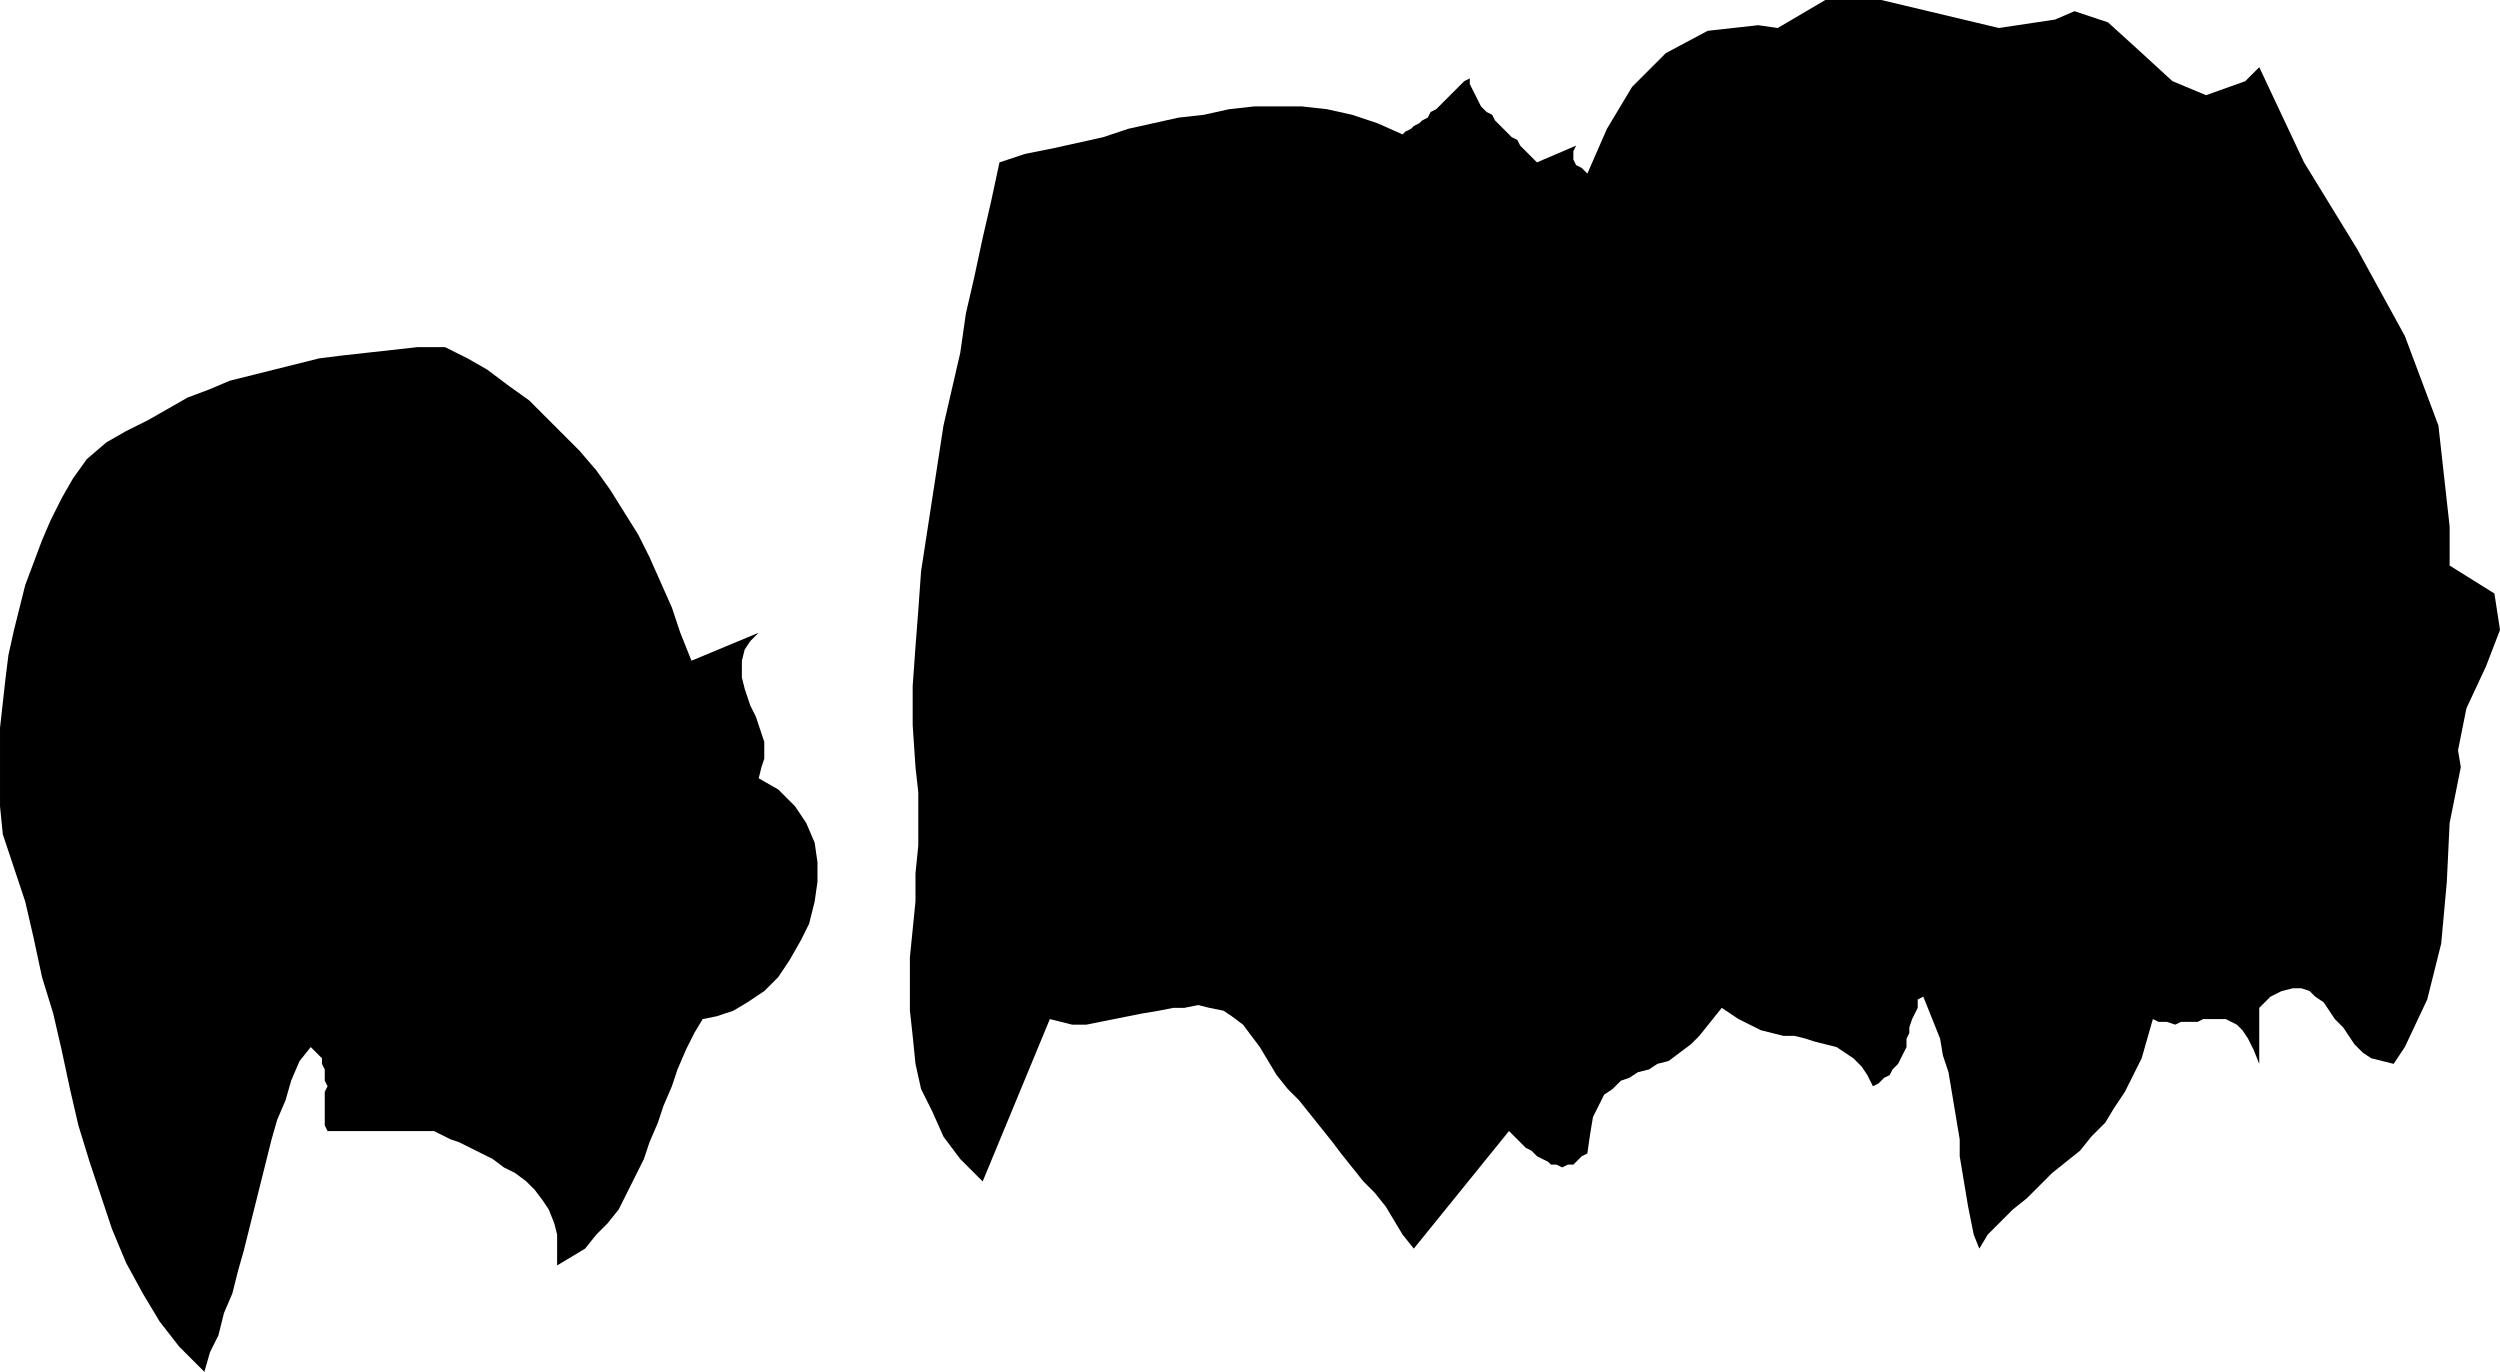<svg xmlns="http://www.w3.org/2000/svg" width="59.533" height="32.667" fill-rule="evenodd" stroke-linecap="round" preserveAspectRatio="none" viewBox="0 0 893 490"><path d="m855 380-4-1-4-1-3-2-3-3-2-3-2-3-3-3-2-3-2-3-3-2-2-2-3-1h-3l-4 1-4 2-4 4v20l-2-5-2-4-2-3-2-2-2-1-2-1h-8l-2 1h-6l-2 1-3-1h-3l-2-1-2 7-2 7-3 6-3 6-4 6-3 5-5 5-4 5-5 4-5 4-4 4-5 5-5 4-4 4-5 5-3 5-2-5-1-5-1-5-1-6-1-6-1-6v-6l-1-6-1-6-1-6-1-6-2-6-1-6-2-5-2-5-2-5-2 1v3l-1 2-1 2-1 3v2l-1 2v3l-1 2-1 2-1 2-2 2-1 2-2 1-2 2-2 1-2-4-2-3-3-3-3-2-3-2-4-1-4-1-3-1-4-1h-4l-4-1-4-1-4-2-4-2-3-2-3-2-4 5-4 5-3 3-4 3-4 3-4 1-3 2-4 1-3 2-3 1-3 3-3 2-2 4-2 4-1 6-1 7-2 1-2 2-1 1h-2l-2 1-2-1h-2l-1-1-2-1-2-1-2-2-2-1-2-2-1-1-2-2-1-1-34 42-4-5-3-5-3-5-4-5-4-4-4-5-4-5-3-4-4-5-4-5-4-5-4-4-4-5-3-5-3-5-3-4-3-4-4-3-3-2-5-1-4-1-5 1h-4l-5 1-6 1-5 1-5 1-5 1-5 1h-5l-4-1-4-1-24 58-8-8-6-8-4-9-4-8-2-9-1-10-1-9v-19l1-10 1-10v-10l1-10v-19l-1-9-1-15v-14l1-14 1-13 1-14 2-13 2-13 2-13 2-13 3-13 3-13 2-14 3-13 3-14 3-13 3-14 9-3 10-2 9-2 9-2 9-3 9-2 9-2 9-1 9-2 9-1h17l9 1 9 2 9 3 9 4 1-1 2-1 1-1 2-1 1-1 2-1 1-2 2-1 1-1 2-2 1-1 2-2 1-1 2-2 1-1 2-1v2l1 2 1 2 1 2 1 2 2 2 2 1 1 2 2 2 2 2 2 2 2 1 1 2 2 2 2 2 2 2 14-6-1 2v3l1 2 2 1 1 1 1 1 7-16 9-15 12-12 15-8 18-2 7 1 17-10h20l21 5 21 5 20-3 7-3 12 4 11 10 12 11 12 5 14-5 5-5 16 34 19 31 17 31 12 32 4 36v14l16 10 2 13-5 13-7 15-3 15 1 6-4 20-1 21-2 22-5 20-8 17-4 6zm-604-16-3 5-3 6-3 7-2 6-3 7-2 6-3 7-2 6-3 6-3 6-3 6-4 5-4 4-4 5-5 3-5 3v-11l-1-4-2-5-2-3-3-4-3-3-4-3-4-2-4-3-4-2-4-2-4-2-3-1-4-2-2-1h-38l-1-2v-12l1-2-1-2v-4l-1-2v-2l-1-1-2-2-1-1-4 5-3 7-2 7-3 7-2 7-2 8-2 8-2 8-2 8-2 8-2 7-2 8-3 7-2 8-3 6-2 7-9-9-7-9-6-10-6-11-5-12-4-12-4-12-4-13-3-13-3-14-3-13-4-13-3-14-3-13-4-12-4-12-1-10v-28l1-9 1-9 1-8 2-9 2-8 2-8 3-8 3-8 3-7 4-8 4-7 5-7 7-6 7-4 8-4 7-4 7-4 8-3 7-3 8-2 8-2 8-2 8-2 8-1 9-1 9-1 9-1h10l8 4 7 4 8 6 7 5 6 6 6 6 6 6 6 7 5 7 5 8 5 8 4 8 4 9 4 9 3 9 4 10 24-10-3 3-2 3-1 4v6l1 4 1 3 1 3 2 4 1 3 1 3 1 3v6l-1 3-1 4 7 4 6 6 4 6 3 7 1 7v7l-1 7-2 8-3 6-4 7-4 6-5 5-6 4-5 3-6 2-5 1z" style="stroke:none;fill:#000"/></svg>
